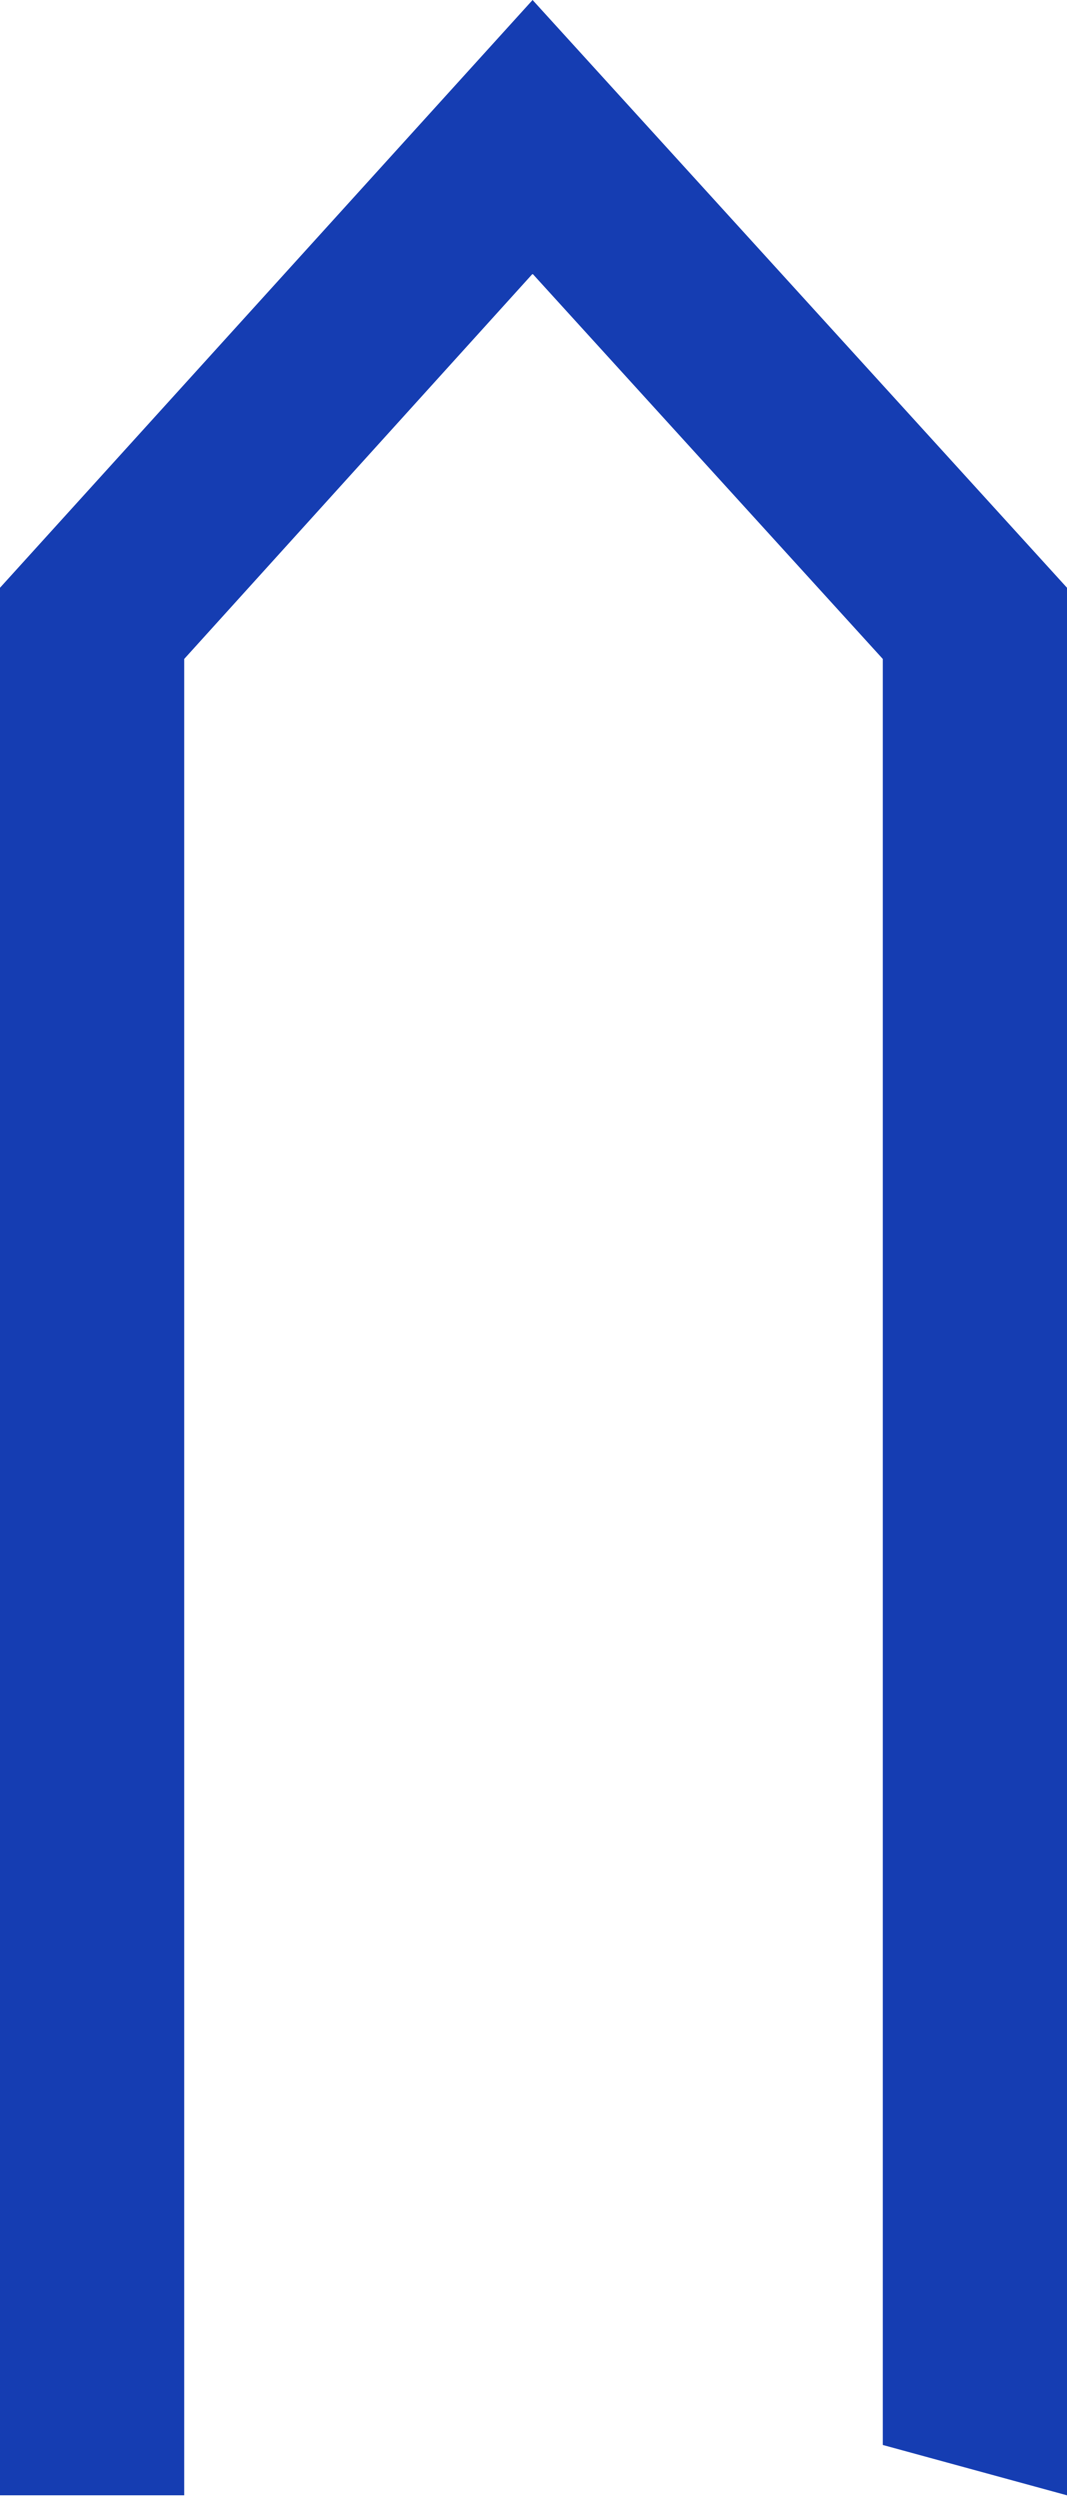 <?xml version="1.0" encoding="UTF-8"?> <svg xmlns="http://www.w3.org/2000/svg" width="85" height="199" viewBox="0 0 85 199" fill="none"> <path d="M14.675 52.453L42.427 21.795L70.325 52.453V194.621L85 198.629V46.786L42.427 0L0 46.786V198.629H14.675V52.453Z" fill="#153DB2"></path> </svg> 